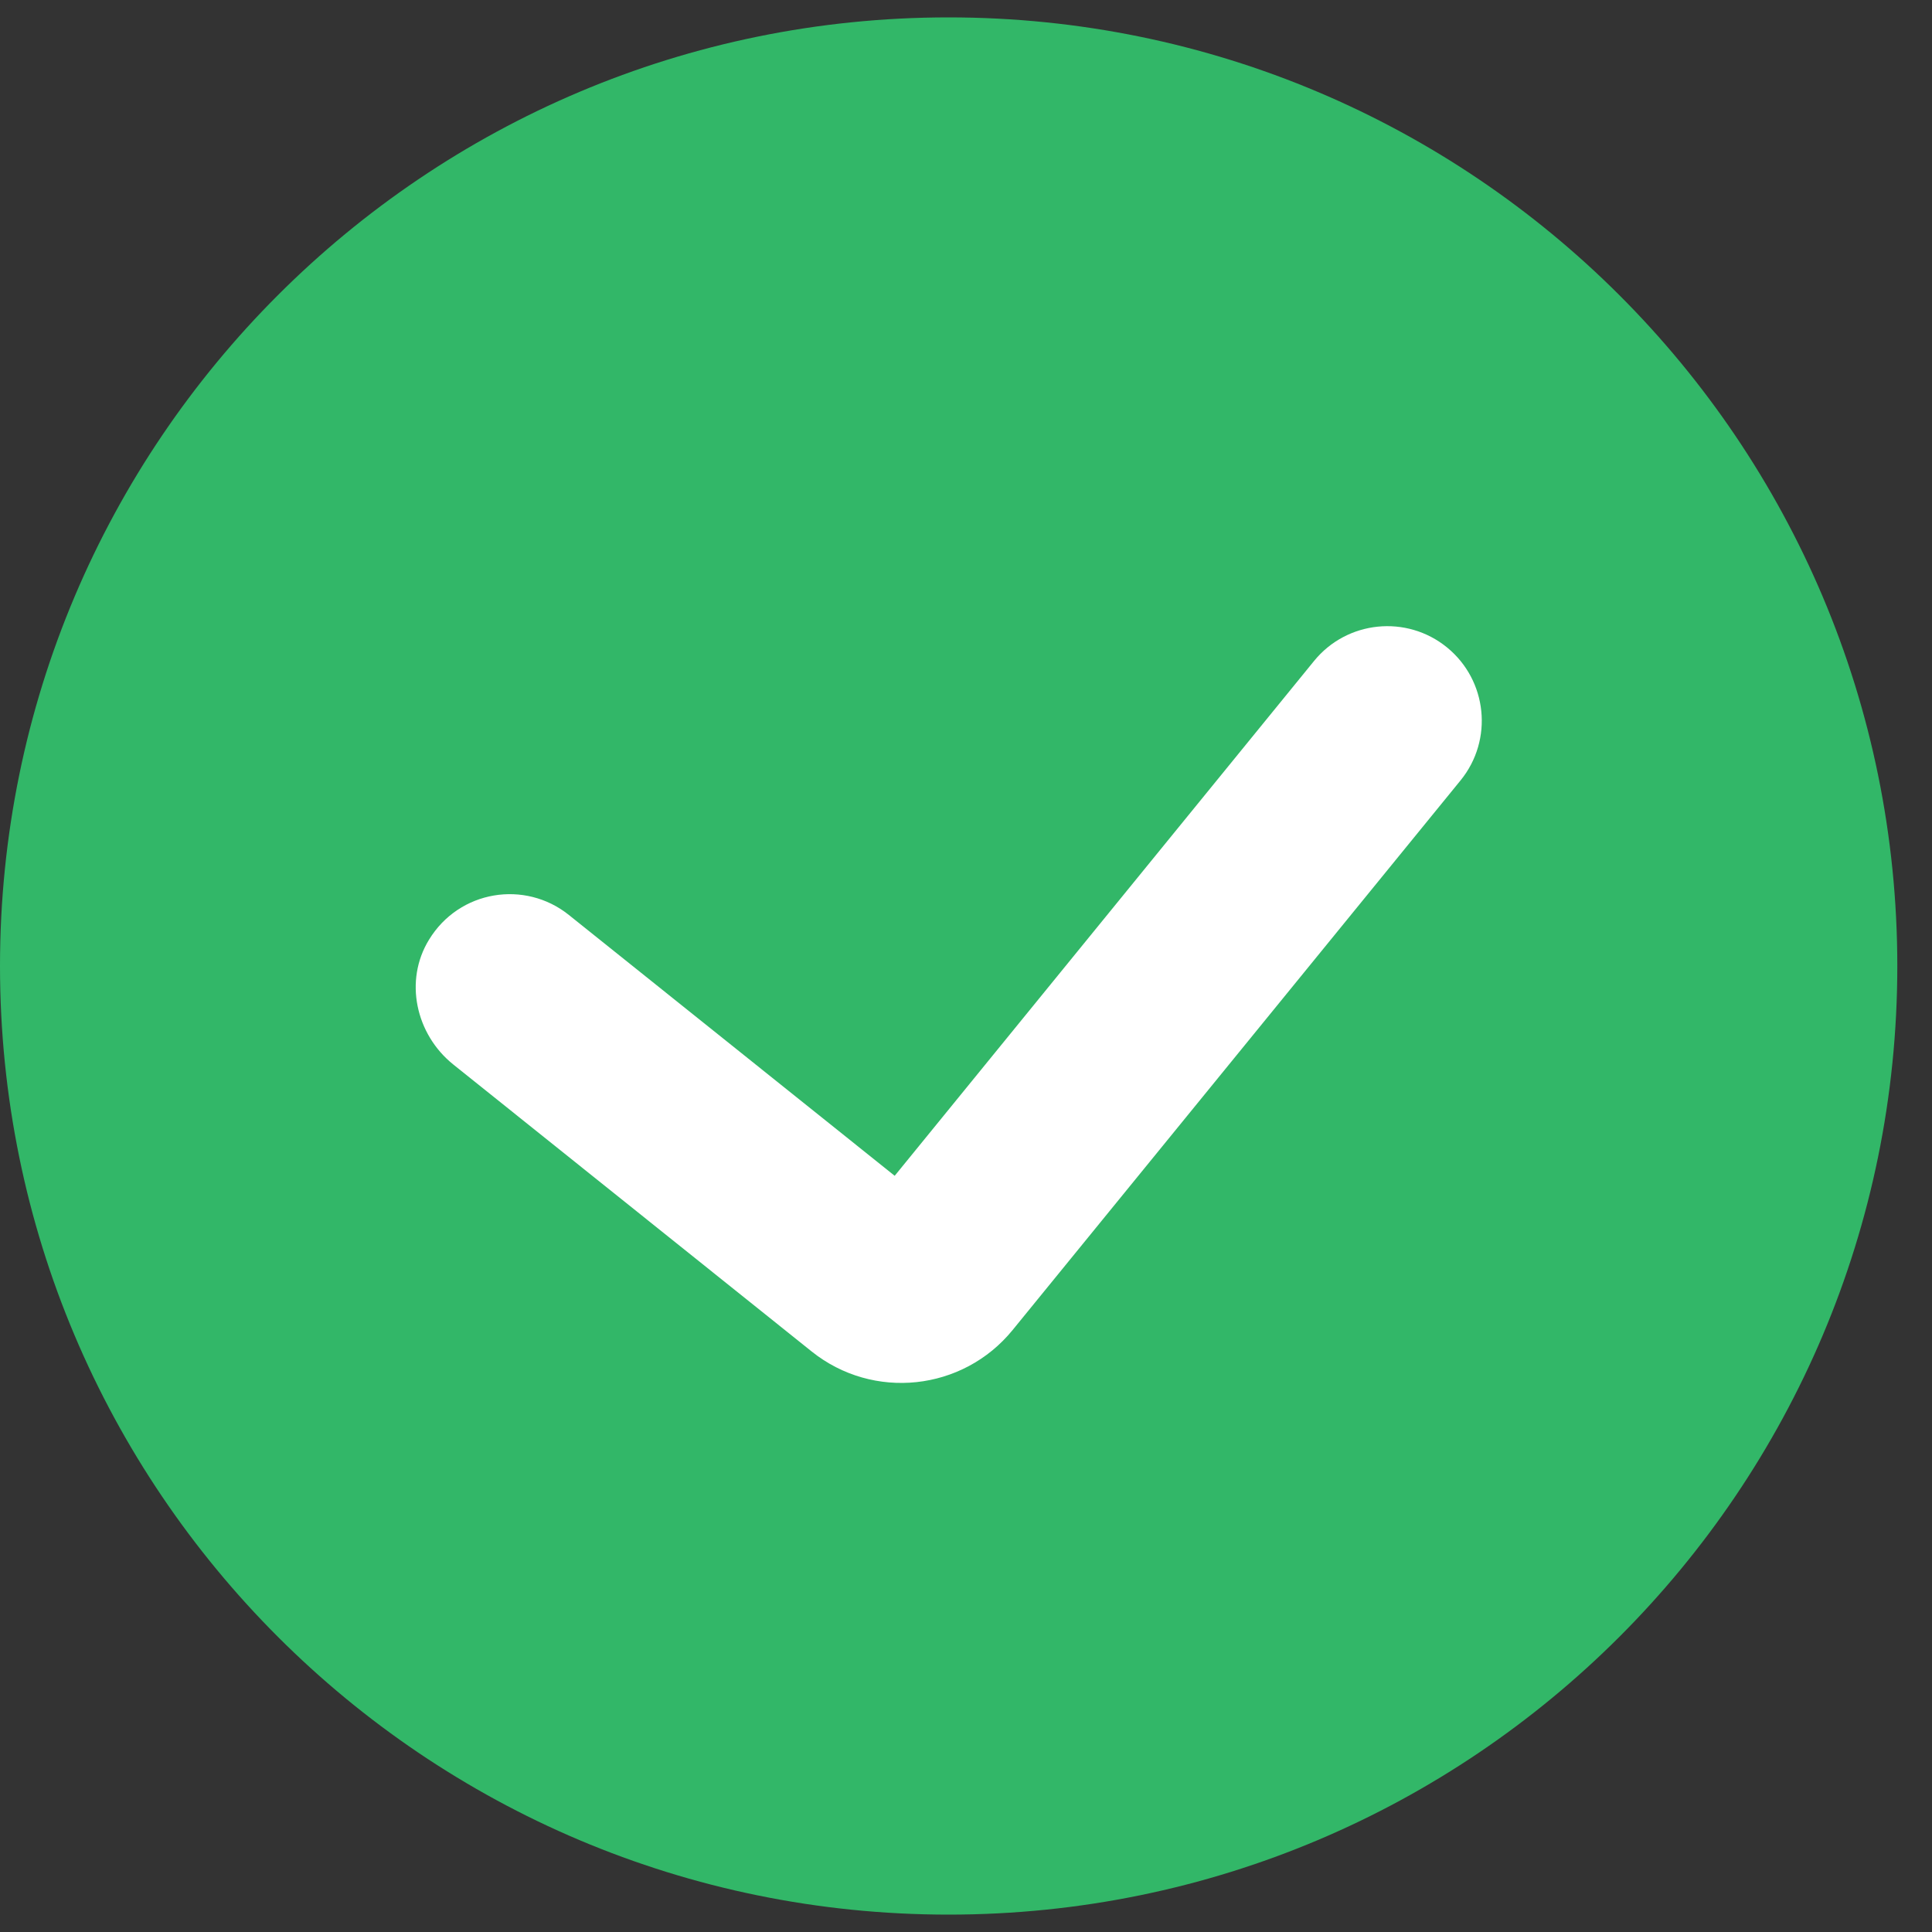 <svg width="22" height="22" viewBox="0 0 22 22" fill="none" xmlns="http://www.w3.org/2000/svg">
<rect x="0" y="0" width="22" height="22" fill="#333333" stroke="none"/>
<g id="Success">
<path id="Vector" d="M10.802 21.802C16.768 21.802 21.605 16.966 21.605 11C21.605 5.034 16.768 0.198 10.802 0.198C4.836 0.198 0 5.034 0 11C0 16.966 4.836 21.802 10.802 21.802Z" fill="#32B768"/>
<g id="Group">
<path id="Vector_2" d="M9.242 15.389L5.161 12.121C4.734 11.778 4.599 11.167 4.885 10.701C5.23 10.135 5.978 10.018 6.478 10.419L10.188 13.389L14.963 7.527C15.338 7.066 16.017 6.997 16.477 7.372C16.937 7.747 17.007 8.425 16.632 8.886L11.531 15.145C10.964 15.841 9.942 15.95 9.242 15.389Z" fill="white"/>
</g>
</g>
</svg>
